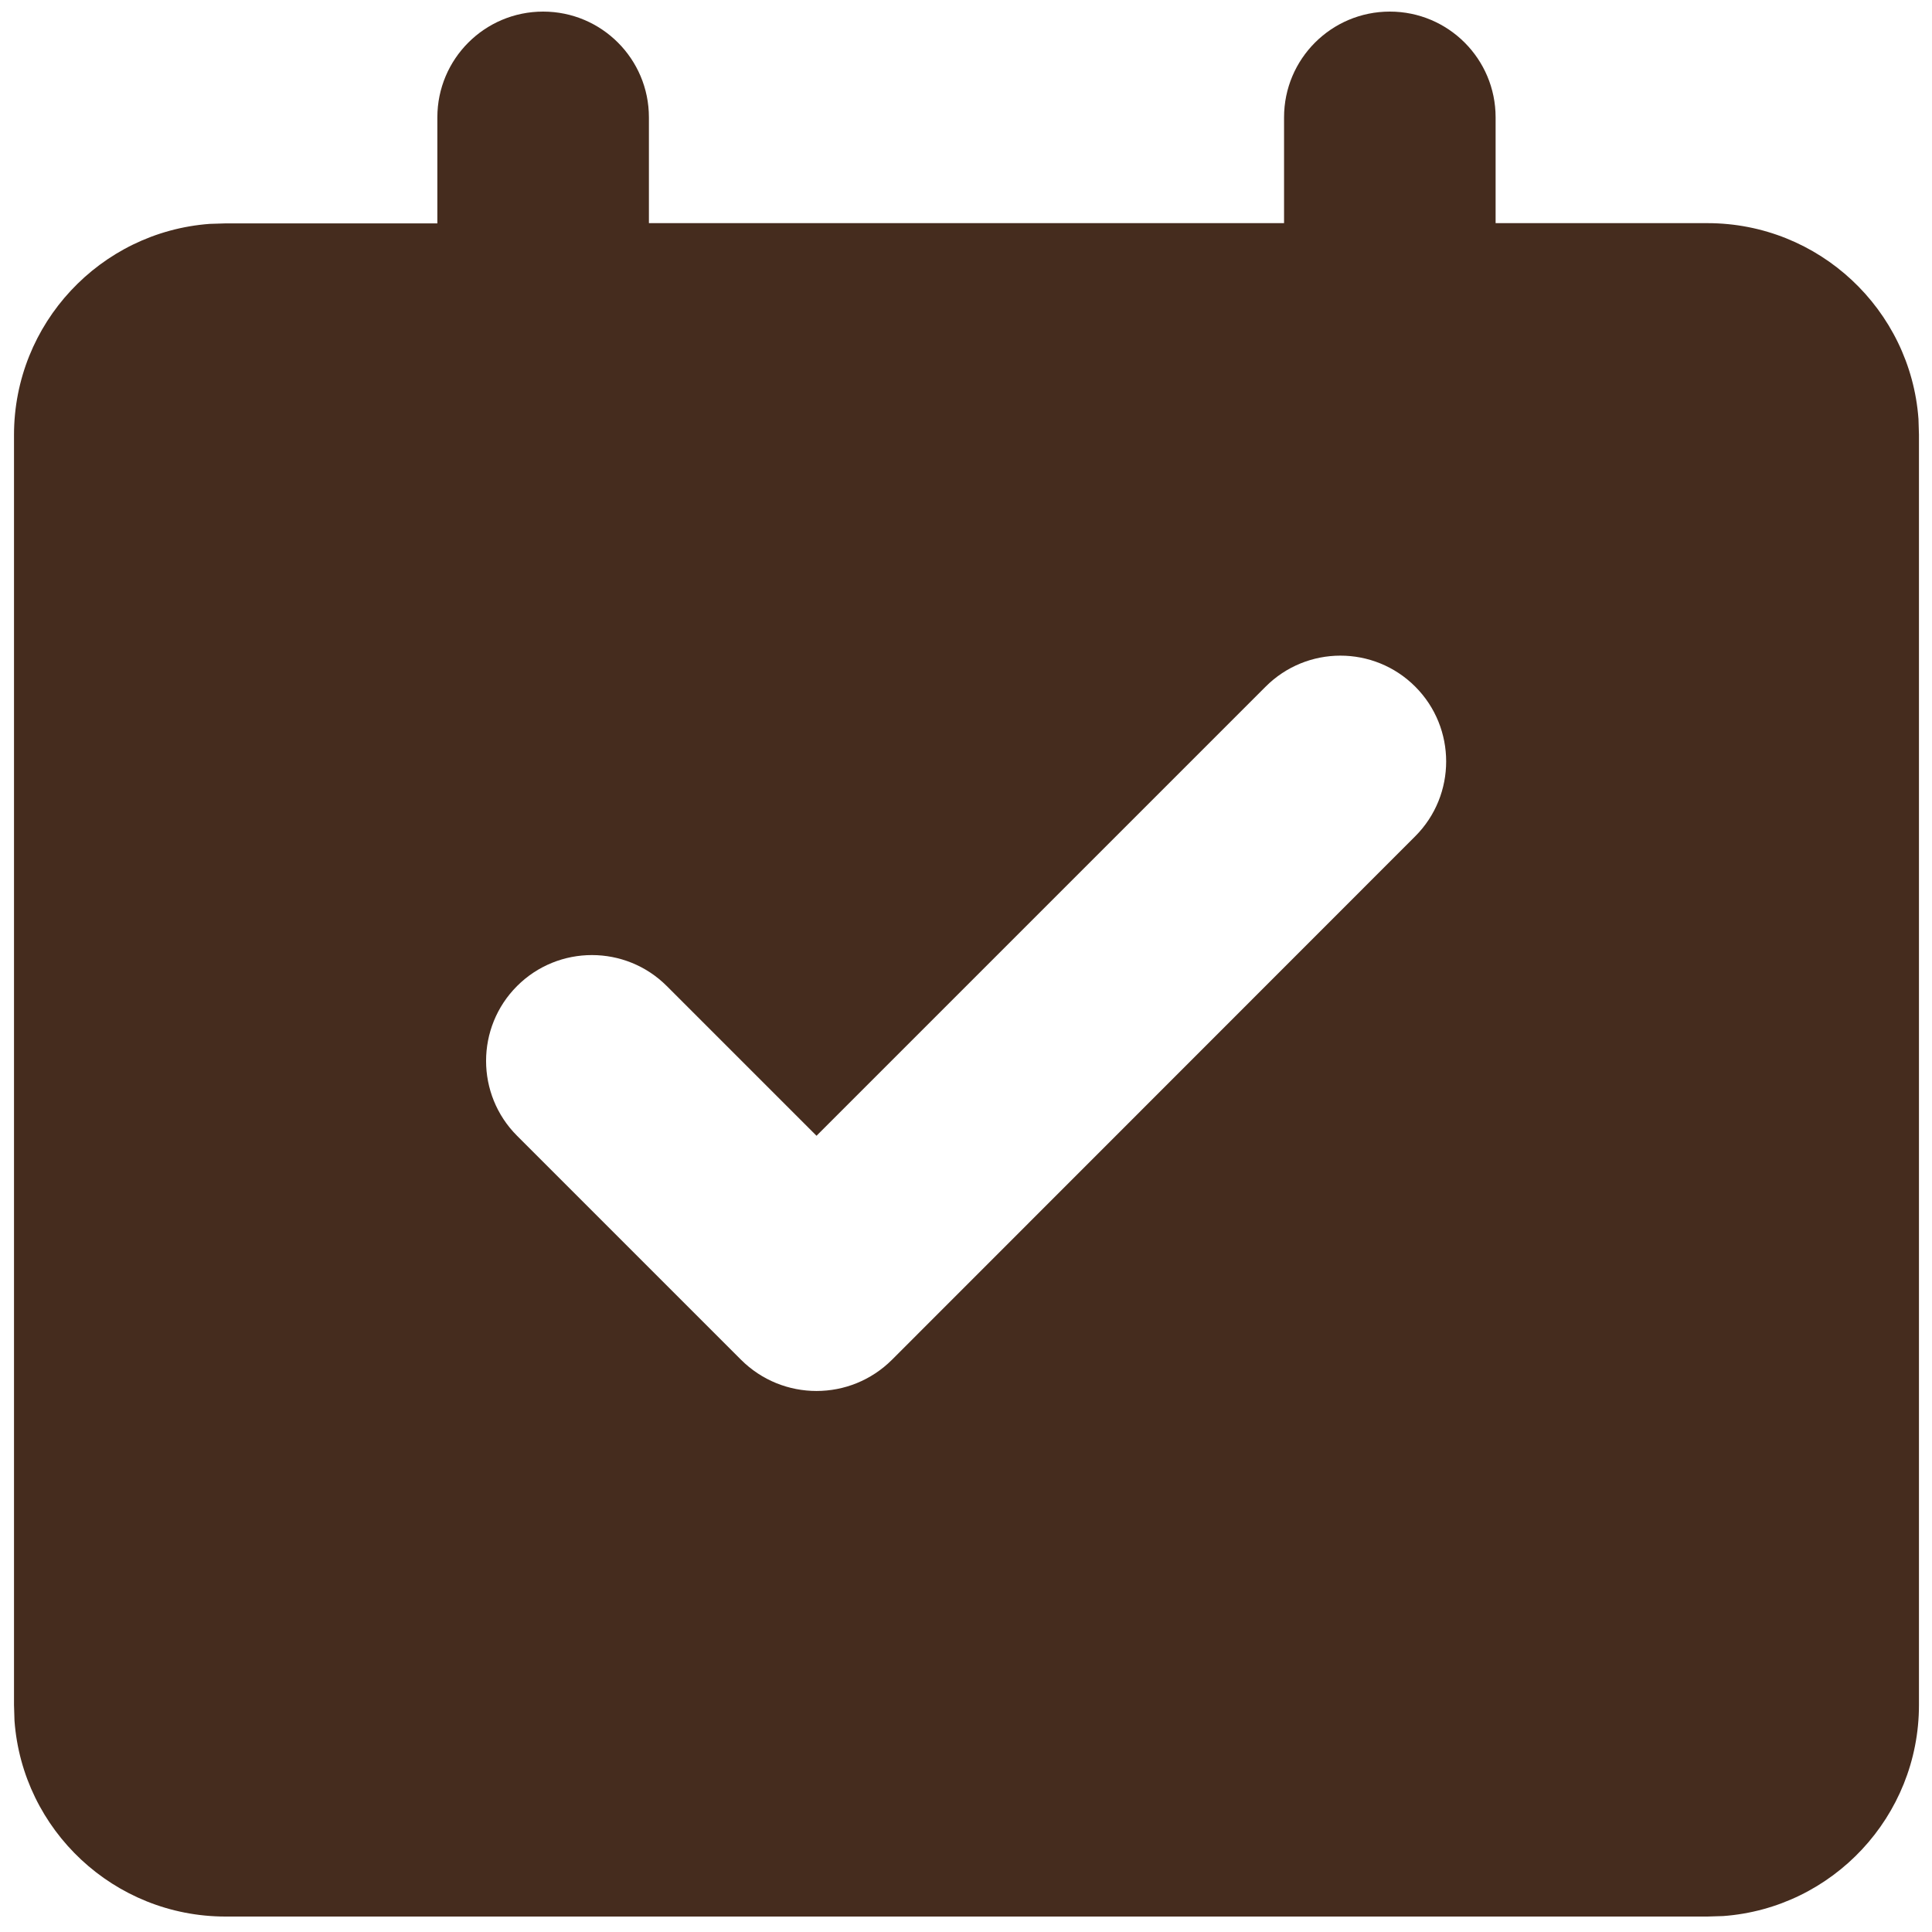 <?xml version="1.0" encoding="utf-8"?>
<!-- Generator: Adobe Illustrator 27.0.0, SVG Export Plug-In . SVG Version: 6.00 Build 0)  -->
<svg version="1.1" id="圖層_1" xmlns="http://www.w3.org/2000/svg" xmlns:xlink="http://www.w3.org/1999/xlink" x="0px" y="0px"
	 viewBox="0 0 800 800" style="enable-background:new 0 0 800 800;" xml:space="preserve">
<style type="text/css">
	.st0{fill:none;}
	.st1{fill:#452C1E;}
</style>
<g id="页面-1">
	<g id="Business" transform="translate(-864, -48)">
		<g id="schedule_fill" transform="translate(864, 48)">
			<path id="MingCute" class="st0" d="M926.2-126.7V925.2H-125.7V-126.7H926.2z M426.2,892.7l-0.5,0.1l-3.1,1.6l-0.8,0.2l0,0
				l-0.7-0.2l-3.1-1.6c-0.4-0.1-0.8,0-1,0.2l-0.2,0.5l-0.7,18.7l0.2,0.9l0.5,0.5l4.5,3.2l0.7,0.2l0,0l0.5-0.2l4.5-3.2l0.6-0.7l0,0
				l0.1-0.7l-0.7-18.7C426.9,893,426.6,892.7,426.2,892.7L426.2,892.7z M437.9,887.7l-0.6,0.1l-8.1,4l-0.4,0.4l0,0l-0.1,0.5
				l0.8,18.8l0.2,0.6l0,0l0.4,0.3l8.8,4.1c0.5,0.2,1,0,1.2-0.4l0.2-0.6l-1.5-26.9C438.6,888.1,438.3,887.8,437.9,887.7L437.9,887.7z
				 M406.5,887.8c-0.4-0.2-0.9-0.1-1.2,0.2l-0.3,0.6l-1.5,26.9c0,0.5,0.3,0.9,0.7,1l0.7-0.1l8.8-4.1l0.4-0.4l0,0l0.2-0.5l0.8-18.8
				l-0.1-0.6l0,0l-0.4-0.4L406.5,887.8z"/>
			<path id="形状" class="st1" d="M575.5,4.8c24.2,0,43.8,19.6,43.8,43.8v43.8H707c46.2,0,84.1,35.8,87.4,81.1l0.2,6.5V706
				c0,46.2-35.8,84.1-81.1,87.4l-6.5,0.2H93.4c-46.2,0-84.1-35.8-87.4-81.1L5.8,706V180.1c0-46.2,35.8-84.1,81.1-87.4l6.5-0.2h87.7
				V48.6c0-24.2,19.6-43.8,43.8-43.8s43.8,19.6,43.8,43.8v43.8h263V48.6C531.7,24.4,551.3,4.8,575.5,4.8z M524,284.4L338.1,470.3
				l-62-62c-17.1-17.1-44.9-17.1-62,0c-17.1,17.1-17.1,44.9,0,62l92.7,92.7c17.3,17.3,45.3,17.3,62.6,0L586,346.3
				c17.1-17.1,17.1-44.9,0-62C568.9,267.2,541.1,267.2,524,284.4z"/>
		</g>
	</g>
</g>
</svg>
